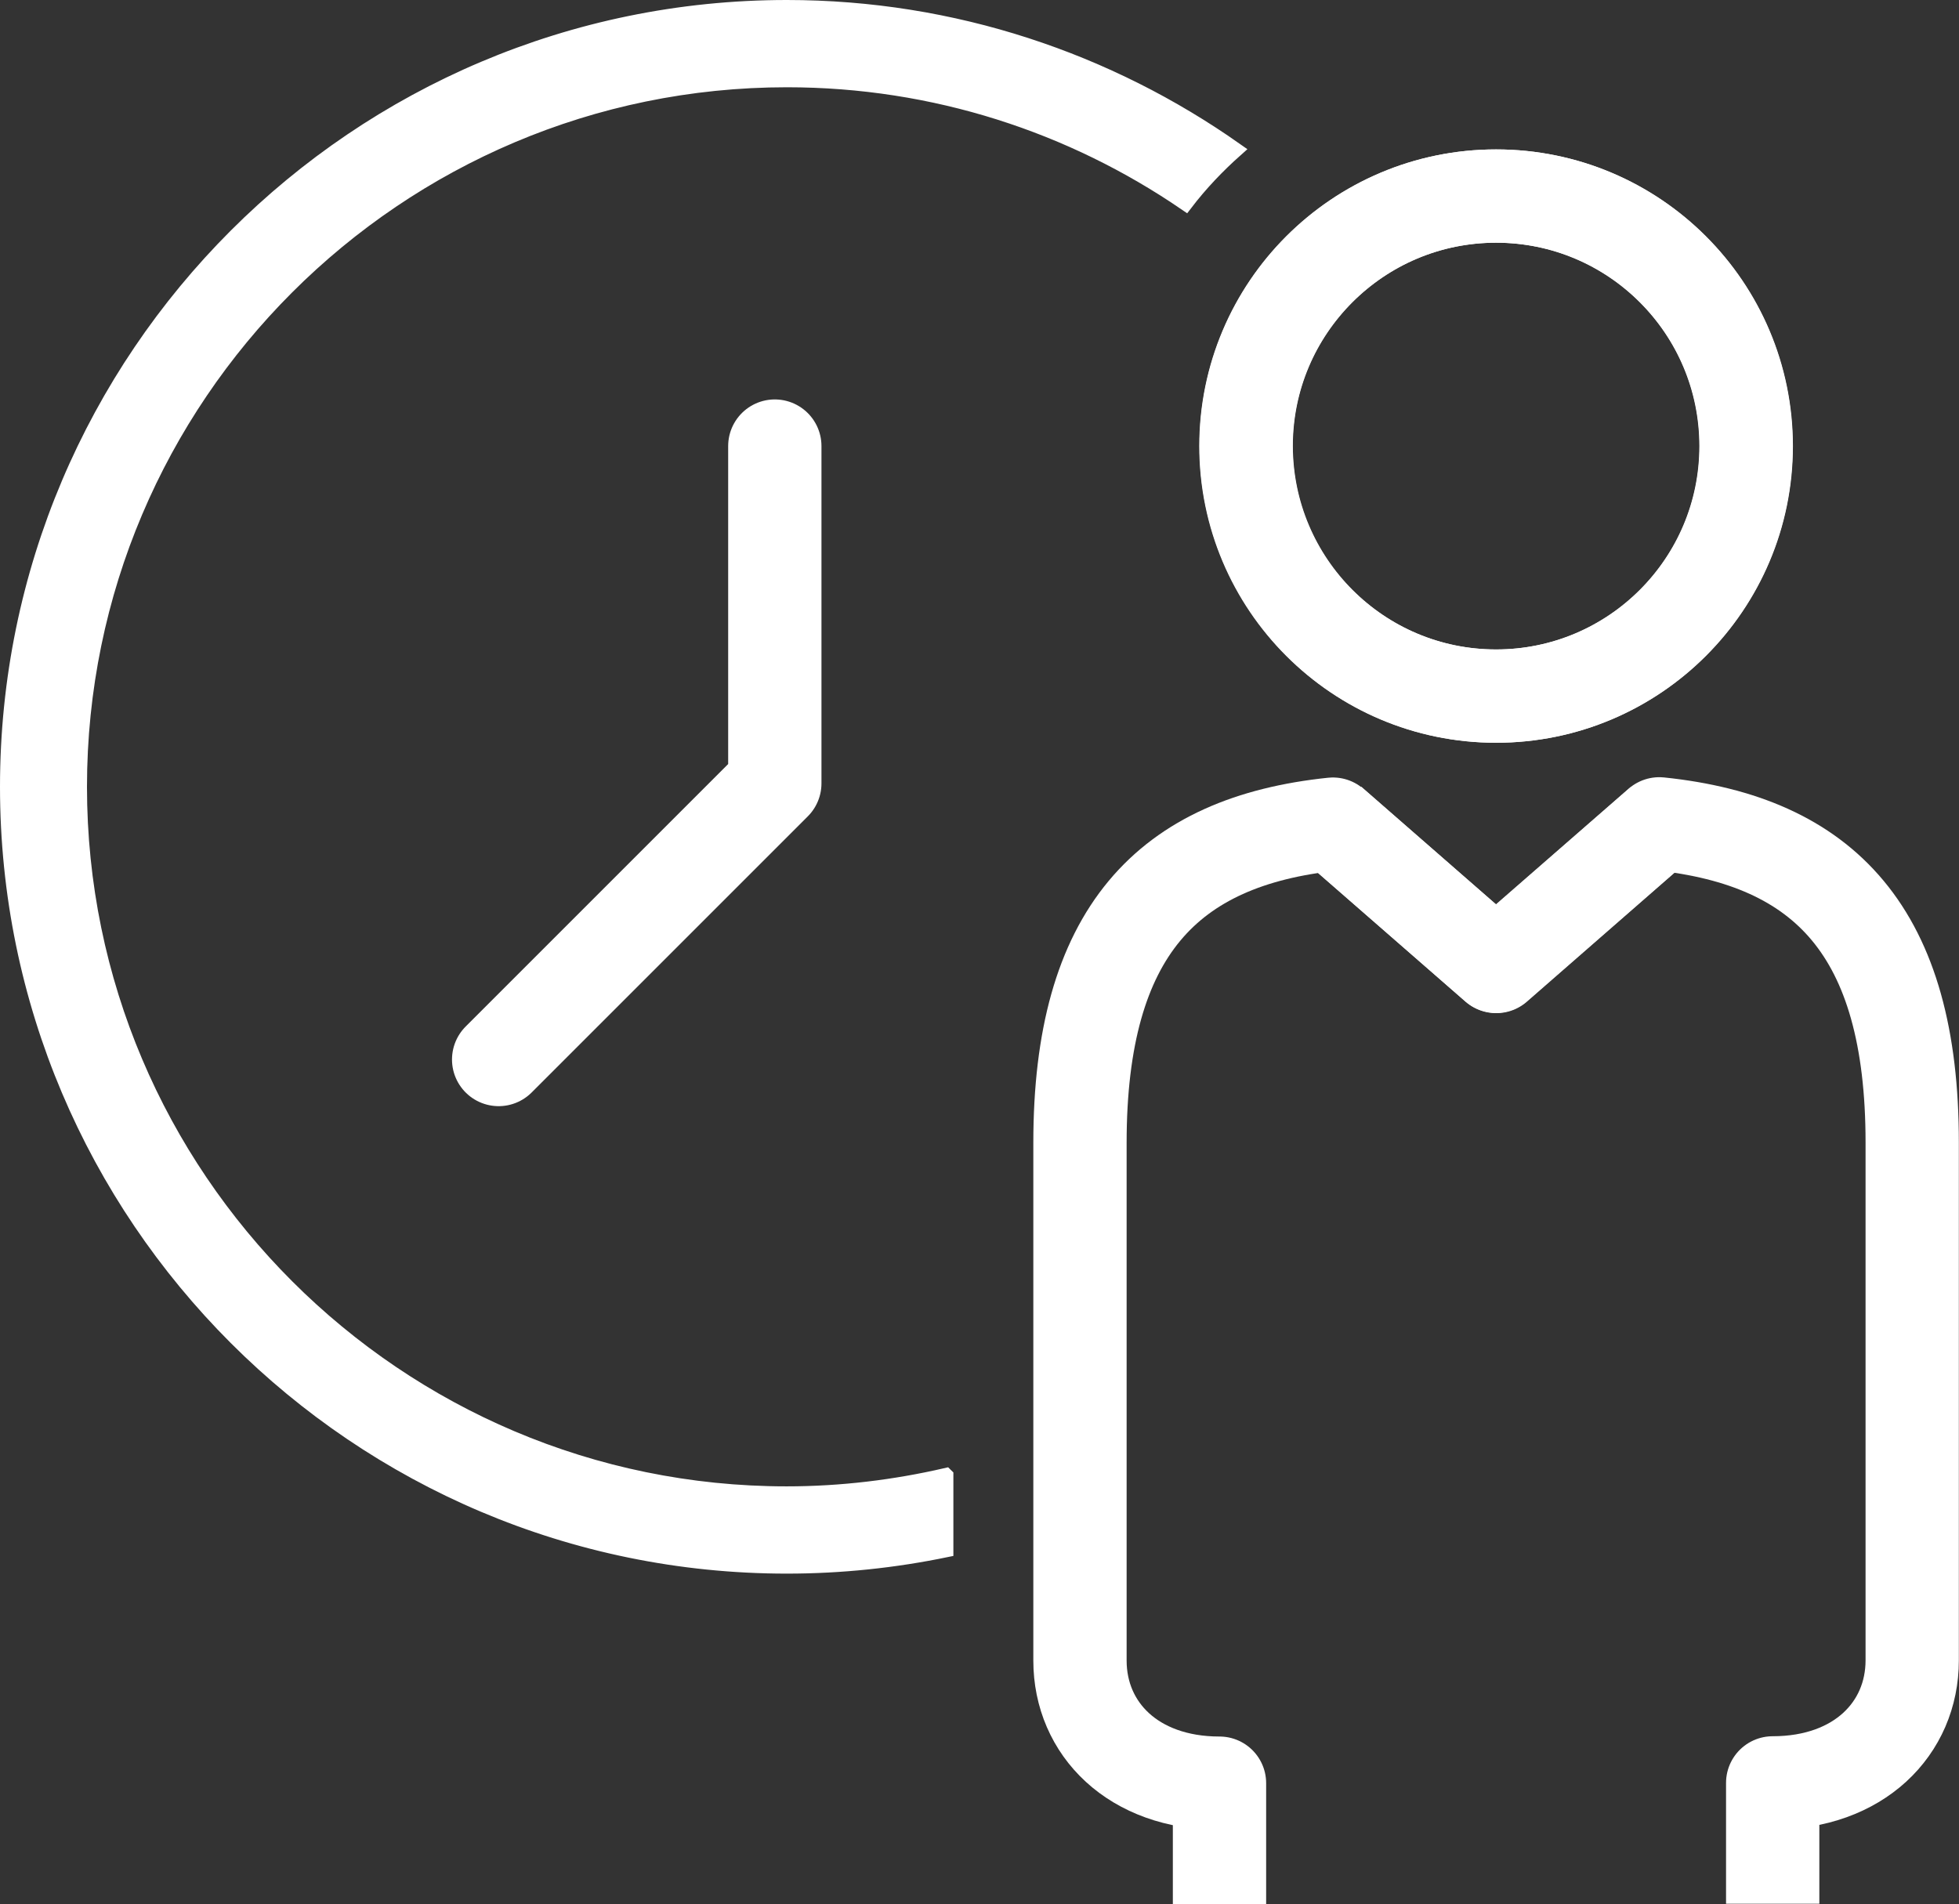 <?xml version="1.0" encoding="UTF-8"?> <svg xmlns="http://www.w3.org/2000/svg" id="Layer_1" width="68.24" height="66.33" viewBox="0 0 68.24 66.33"><rect x="0" y="0" width="68.24" height="66.33" fill="#333333" stroke="none"/><path d="M52.11,24.25c-4.81,0-8.71-3.9-8.71-8.71s3.9-8.71,8.71-8.71,8.71,3.9,8.71,8.71c0,4.81-3.9,8.71-8.71,8.71Z" style="fill:none; stroke:#fff; stroke-linecap:round; stroke-linejoin:round; stroke-width:3.25px;"></path><path d="M46.35,28.63l5.76,5.03,5.69-4.96c5.76.6,8.81,3.76,8.81,11.1v18.04c0,2.38-1.86,4.27-4.86,4.27v4.21" style="fill:none; stroke:#fff; stroke-linejoin:round; stroke-width:3.25px;"></path><path d="M43.41,15.54c0-4.81,3.9-8.71,8.71-8.71,4.81,0,8.71,3.9,8.71,8.71,0,4.81-3.9,8.71-8.71,8.71-4.81,0-8.7-3.9-8.71-8.71Z" style="fill:none; stroke:#fff; stroke-linecap:round; stroke-linejoin:round; stroke-width:3.25px;"></path><path d="M42.48,66.33v-4.21c-3,0-4.86-1.89-4.86-4.27v-18.04c0-7.34,3.05-10.5,8.81-11.1l5.69,4.96,5.76-5.03" style="fill:none; stroke:#fff; stroke-linejoin:round; stroke-width:3.25px;"></path><path d="M32.95,51.39c-1.78.41-3.64.64-5.55.64-13.57,0-24.62-11.04-24.62-24.62S13.83,2.79,27.41,2.79c5.15,0,9.93,1.59,13.89,4.3.52-.68,1.11-1.3,1.75-1.87C38.62,2.1,33.22.25,27.41.25,12.43.25.25,12.43.25,27.41s12.18,27.16,27.16,27.16c1.9,0,3.76-.2,5.55-.57v-2.6Z" style="fill:#fff; stroke:#fff; stroke-miterlimit:10; stroke-width:.5px;"></path><polyline points="26.99 15.54 26.99 27.29 17.37 36.91" style="fill:none; stroke:#fff; stroke-linecap:round; stroke-linejoin:round; stroke-width:3.25px;"></polyline></svg> 